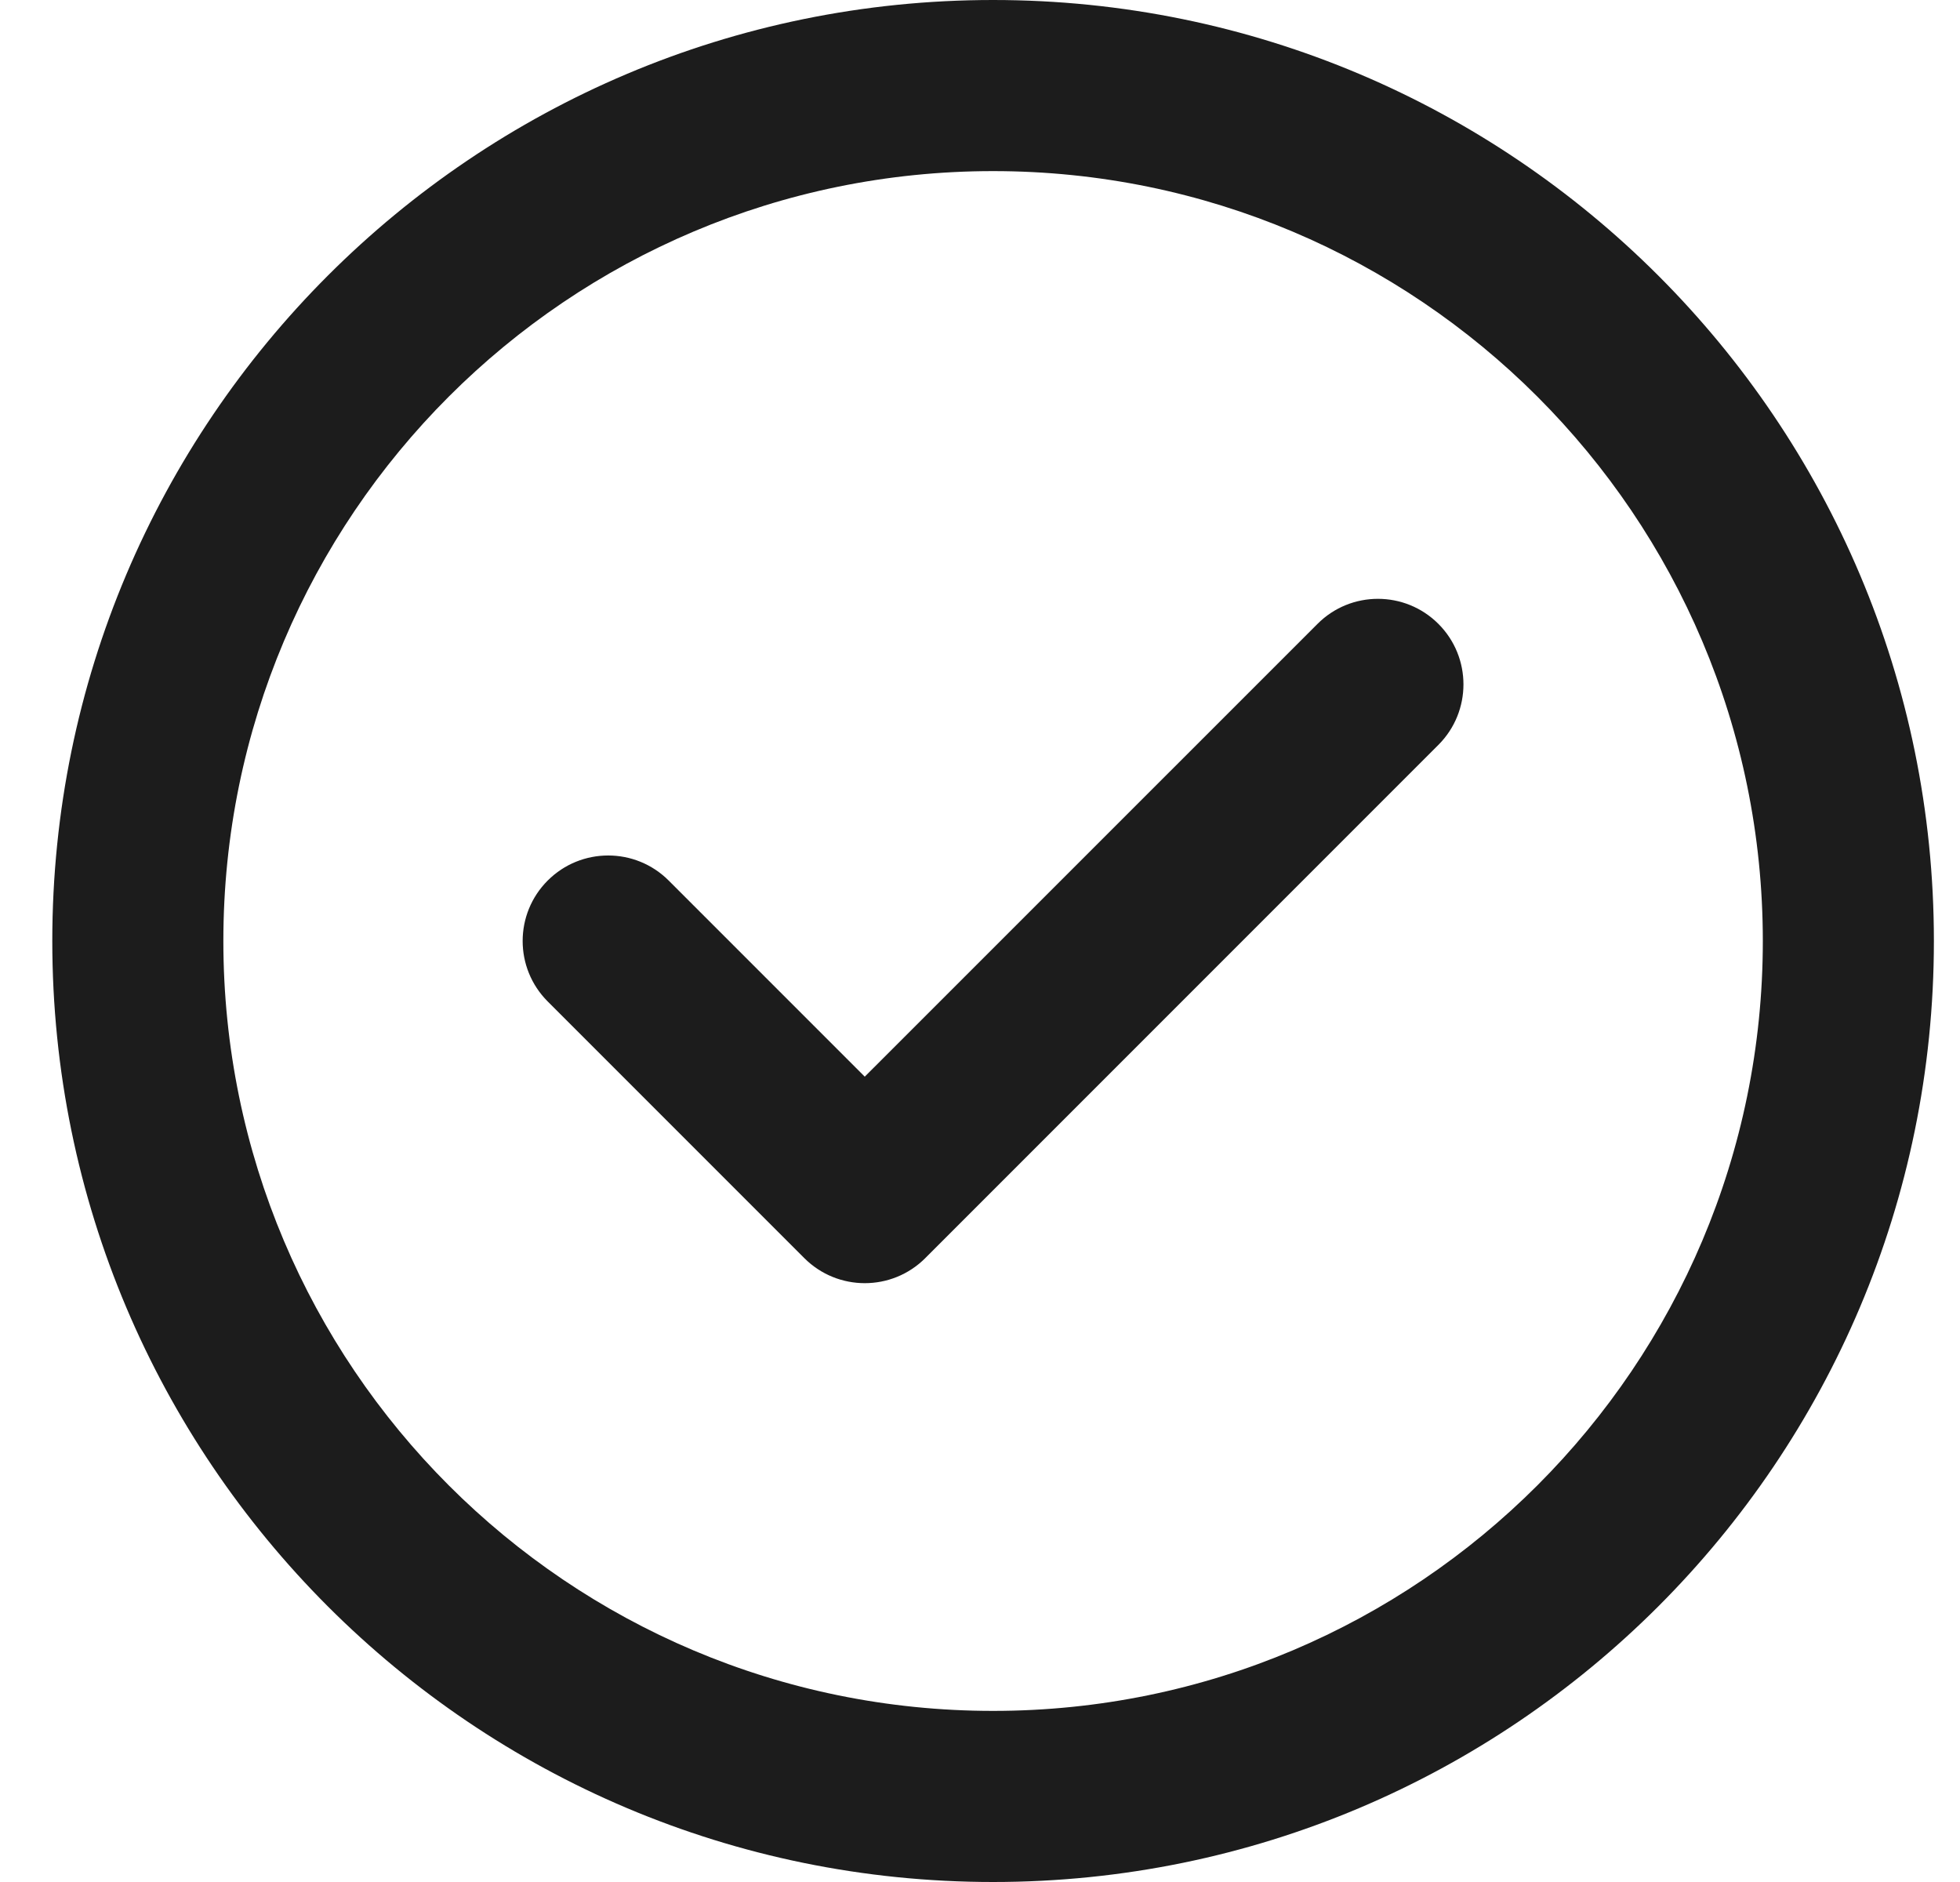 <svg width="25" height="24" viewBox="0 0 25 24" fill="none" xmlns="http://www.w3.org/2000/svg">
<path fill-rule="evenodd" clip-rule="evenodd" d="M12.667 2.182C7.244 2.182 2.849 6.578 2.849 12C2.849 17.422 7.244 21.818 12.667 21.818C18.089 21.818 22.485 17.422 22.485 12C22.485 6.578 18.089 2.182 12.667 2.182ZM0.667 12C0.667 5.373 6.039 0 12.667 0C19.294 0 24.667 5.373 24.667 12C24.667 18.627 19.294 24 12.667 24C6.039 24 0.667 18.627 0.667 12ZM18.347 7.956C18.773 8.382 18.773 9.073 18.347 9.499L11.802 16.044C11.376 16.47 10.685 16.47 10.259 16.044L6.986 12.771C6.56 12.345 6.56 11.655 6.986 11.229C7.412 10.803 8.103 10.803 8.529 11.229L11.03 13.73L16.805 7.956C17.23 7.53 17.921 7.53 18.347 7.956Z" fill="#1C1C1C"/>
</svg>
